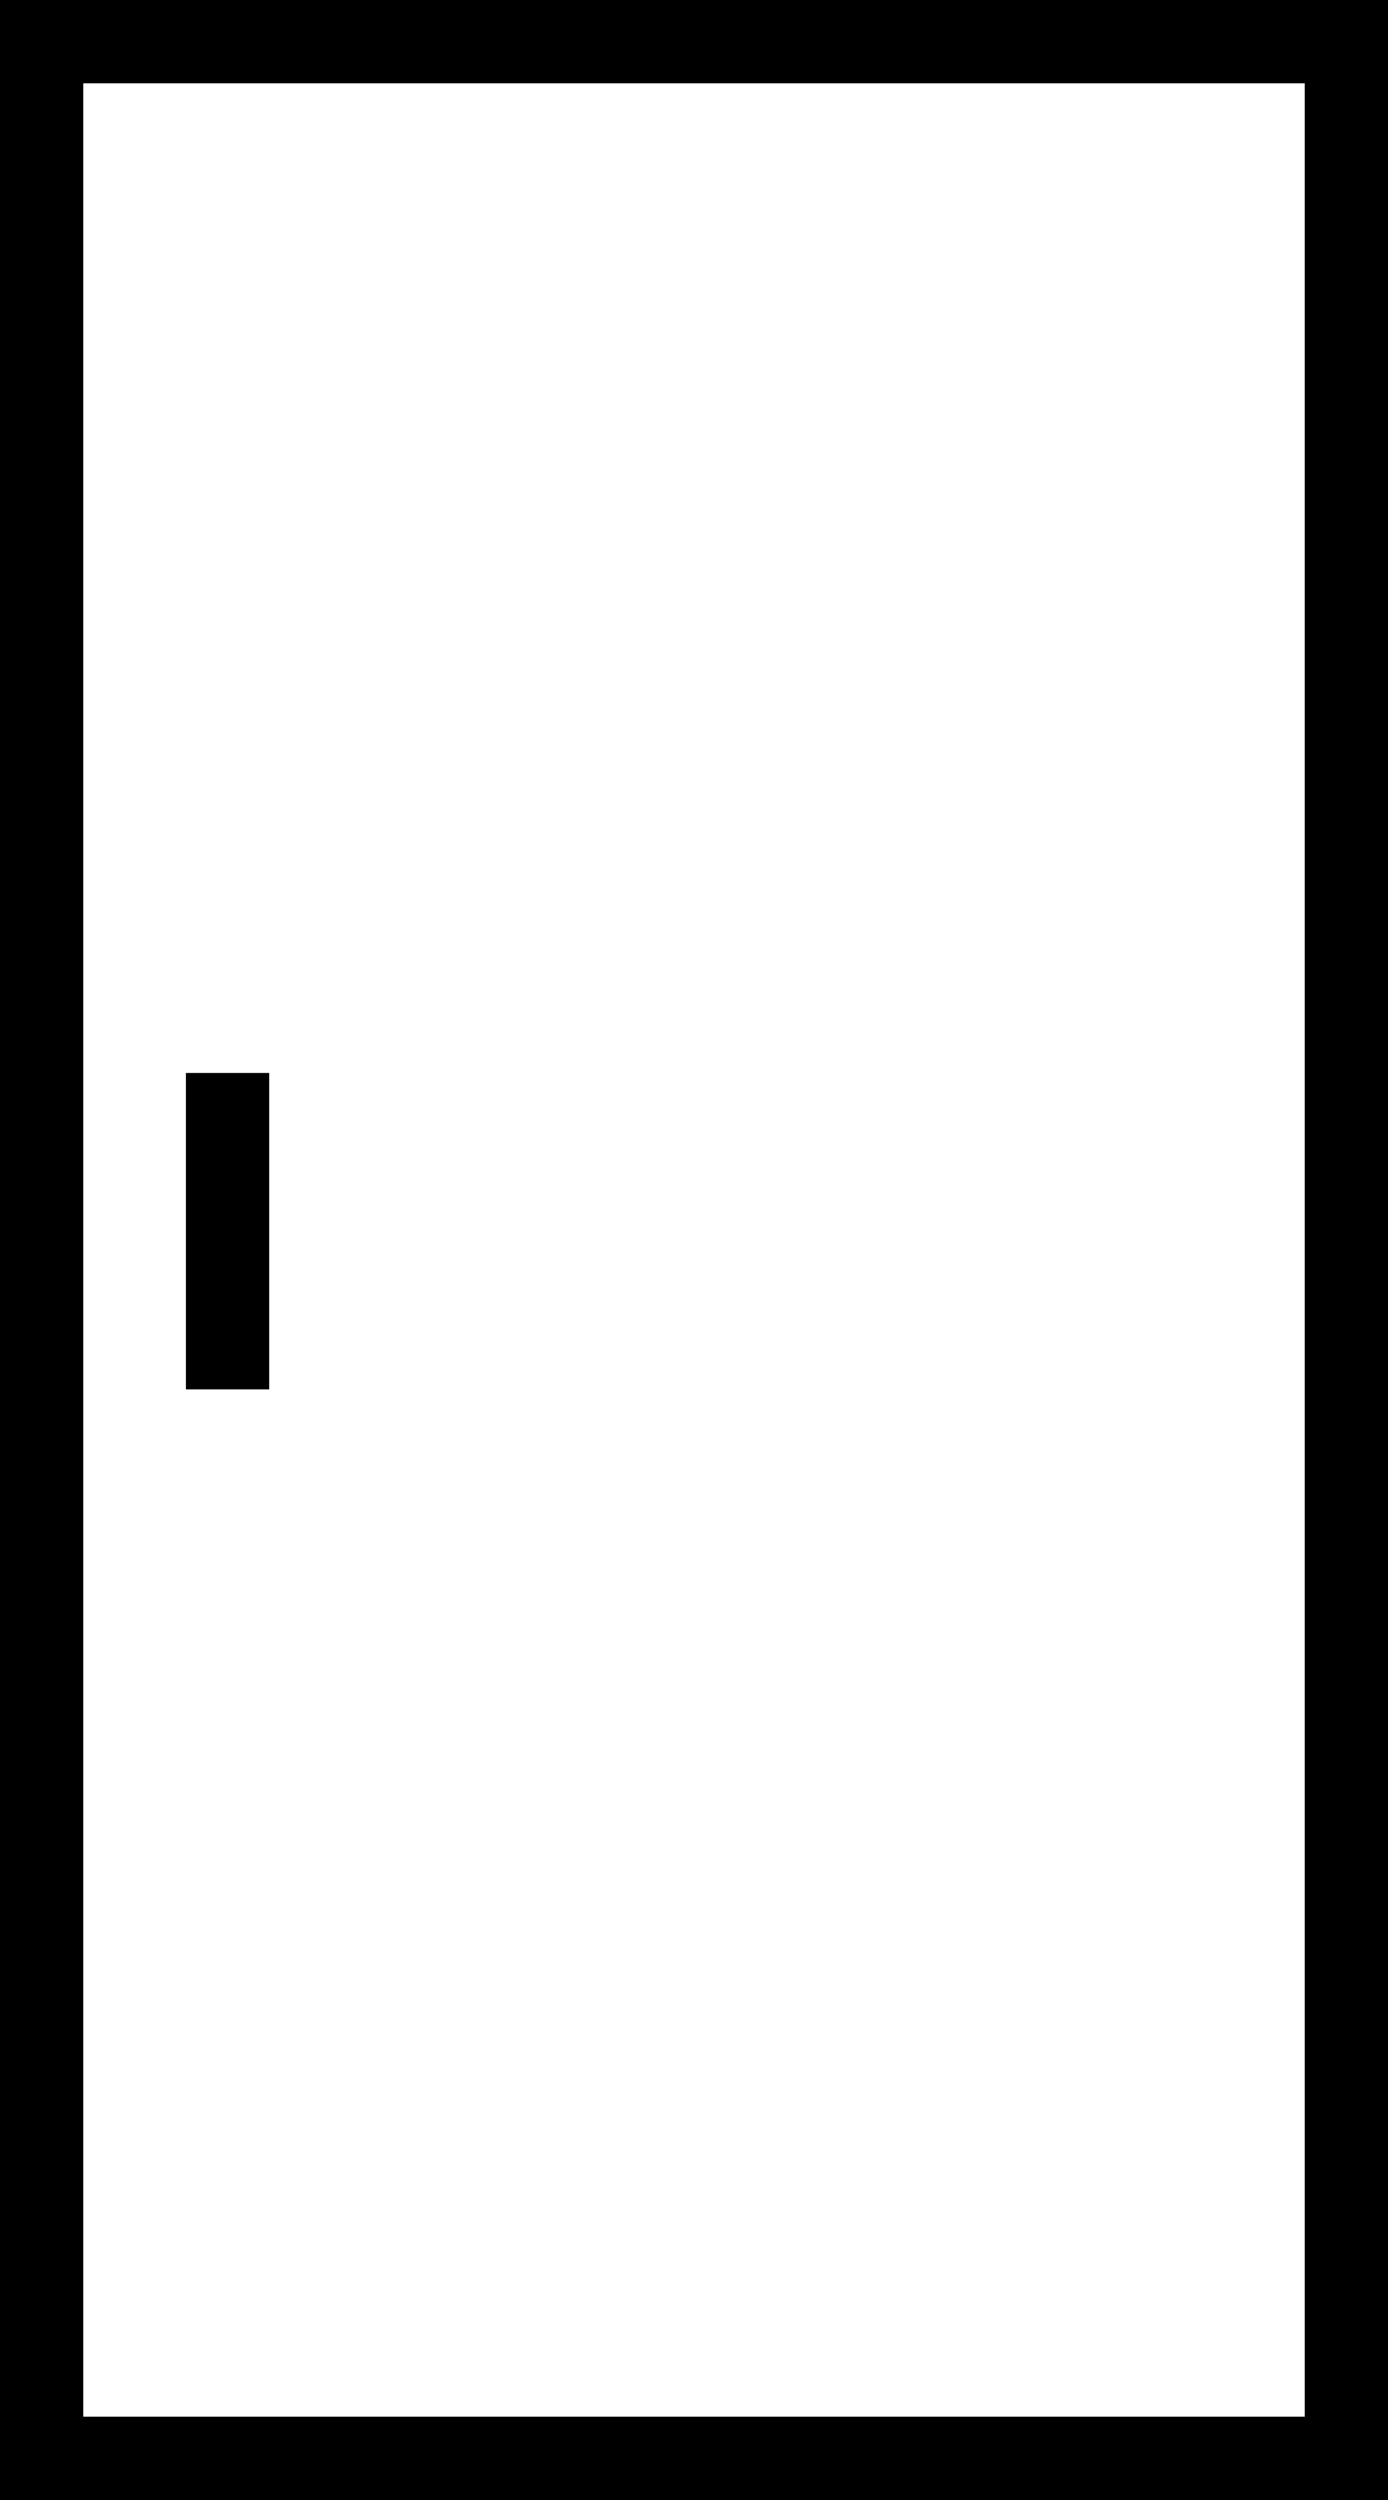 <svg xmlns="http://www.w3.org/2000/svg" width="50" height="90" viewBox="0 0 50 90">
  <g id="Group_469" data-name="Group 469" transform="translate(-17.059 0.184)">
    <g id="Rectangle_237" data-name="Rectangle 237" transform="translate(17.059 -0.184)" fill="none" stroke="#000" stroke-width="3">
      <rect width="50" height="90" stroke="none"/>
      <rect x="1.5" y="1.5" width="47" height="87" fill="none"/>
    </g>
    <line id="Line_195" data-name="Line 195" y2="11.391" transform="translate(25.256 38.443)" fill="none" stroke="#000" stroke-width="3"/>
  </g>
</svg>
